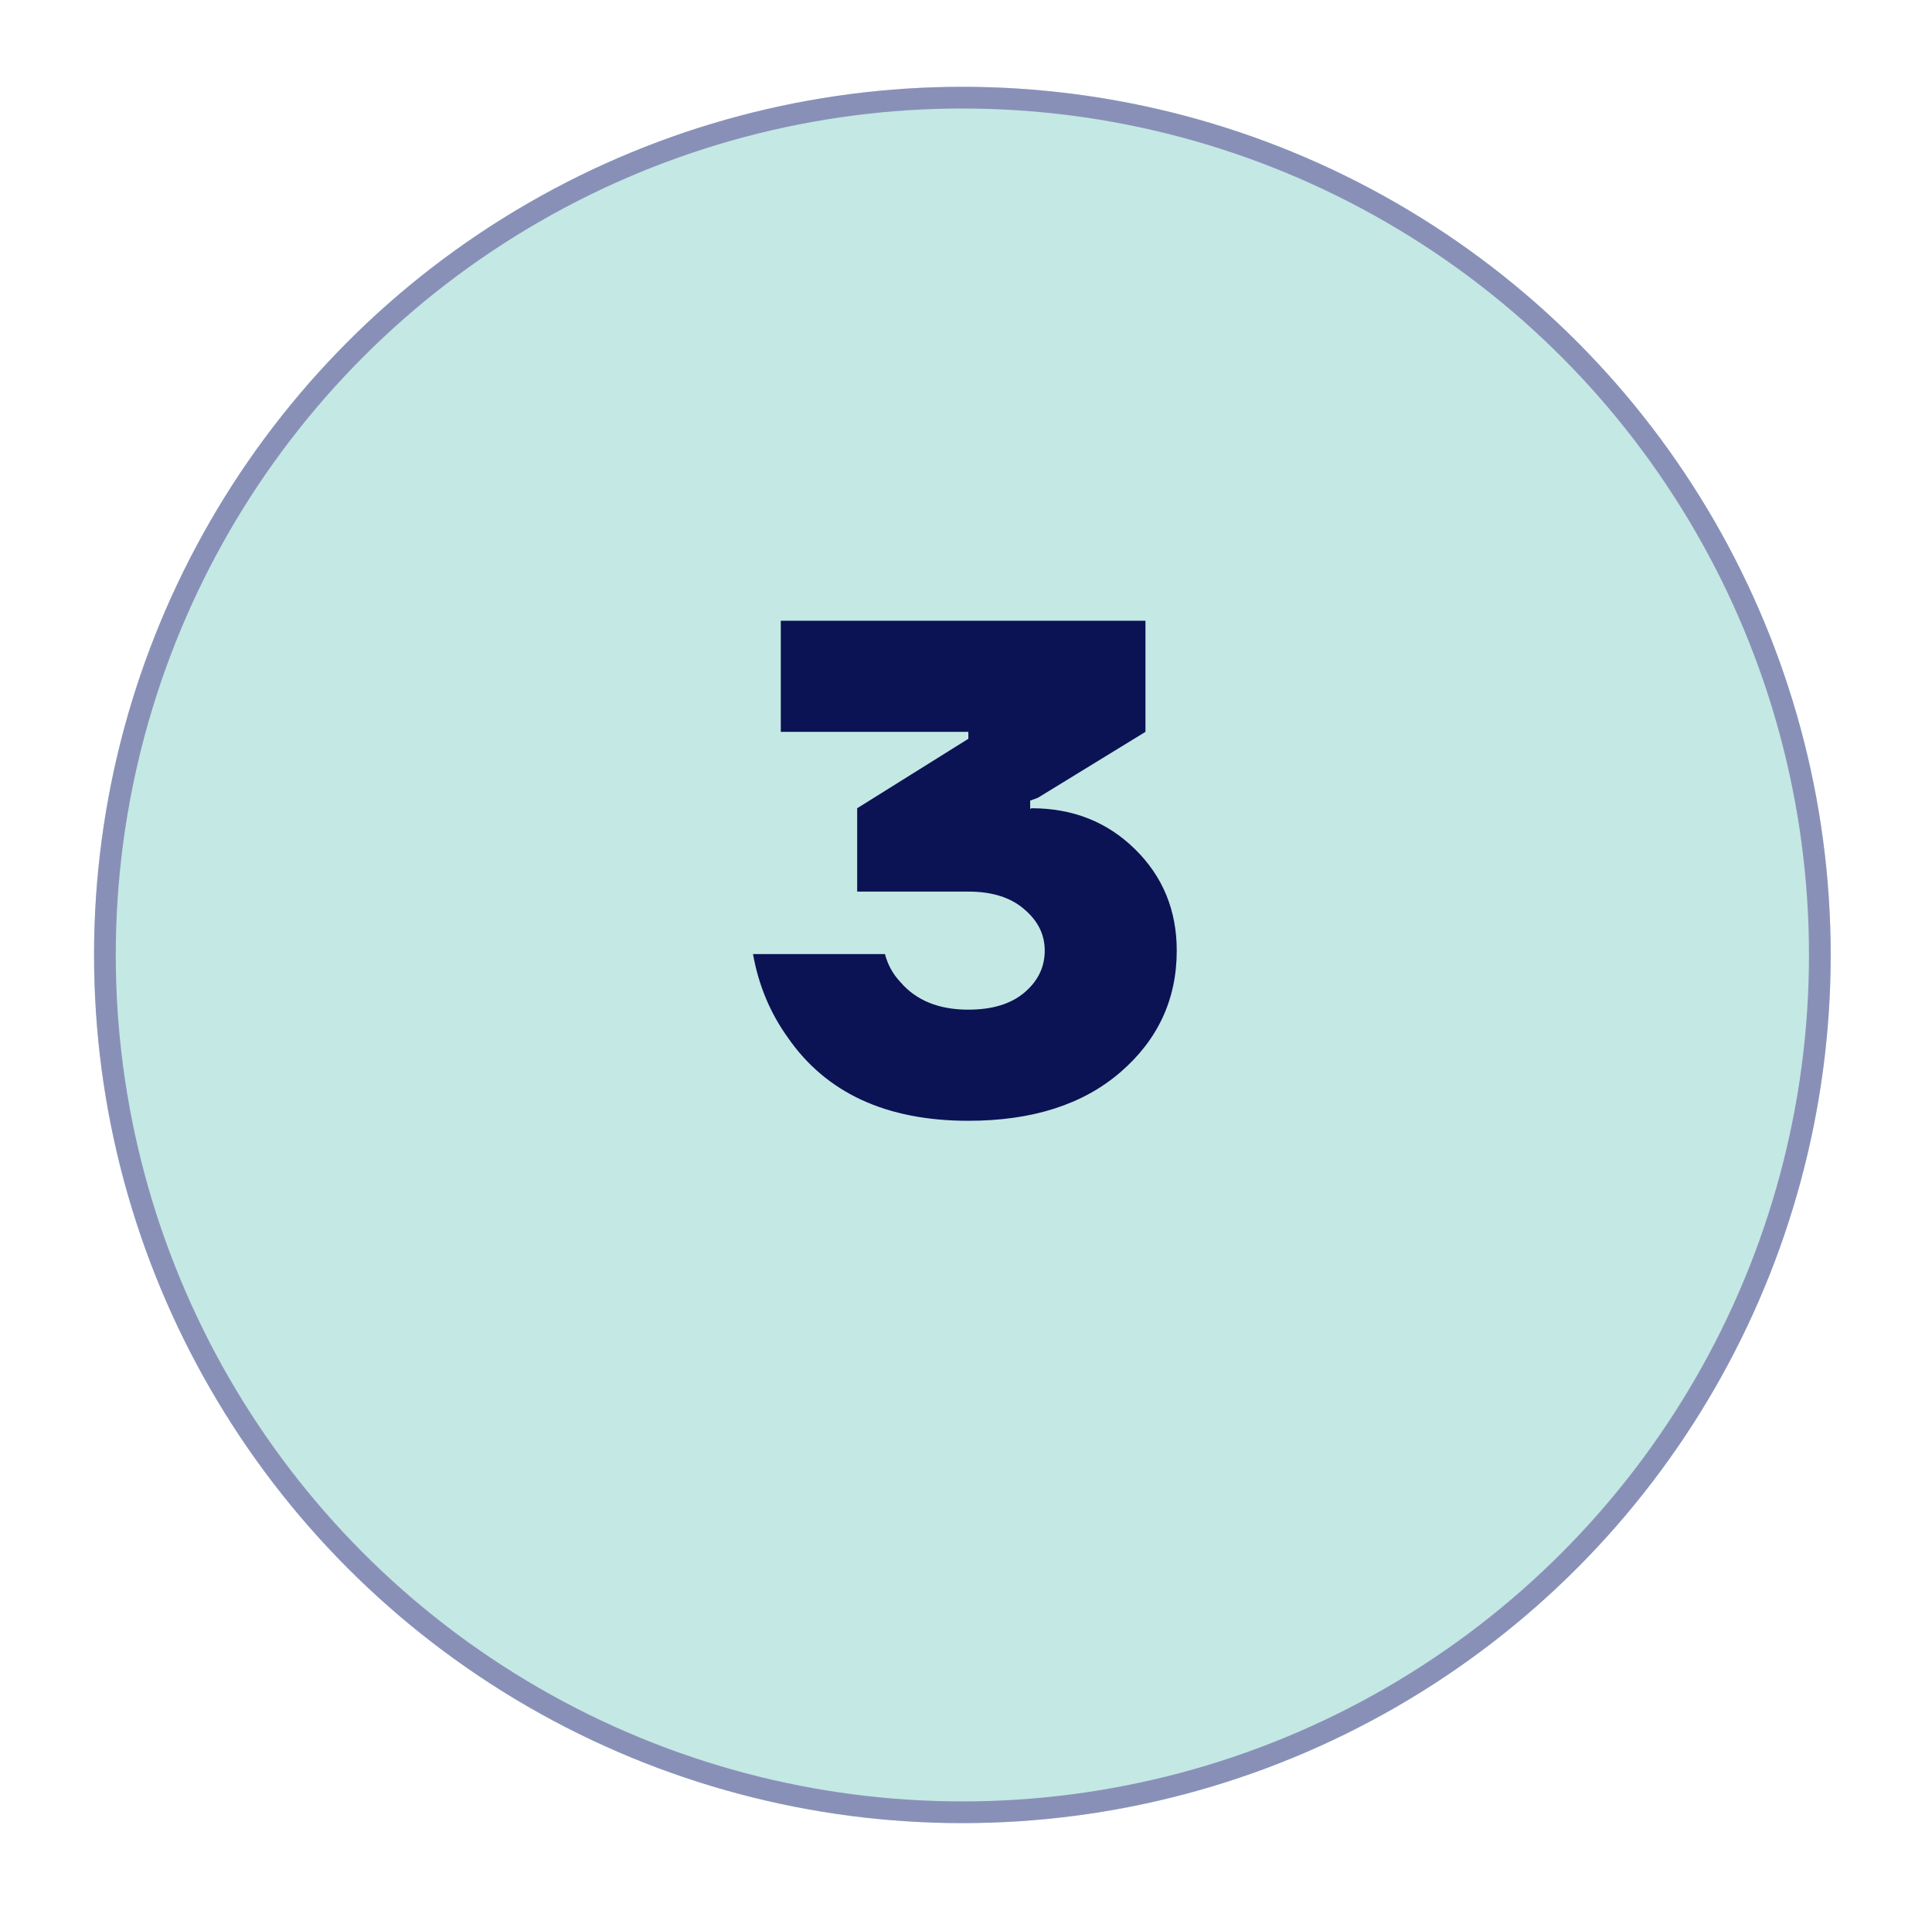 <svg width="89" height="88" viewBox="0 0 89 88" fill="none" xmlns="http://www.w3.org/2000/svg">
<g filter="url(#filter0_d_881_77)">
<circle cx="44.333" cy="41" r="40" fill="#C4E8E4"/>
<circle cx="44.333" cy="41" r="39.5" stroke="#8990B8"/>
</g>
<path d="M34.688 43.96H40.767C40.895 44.451 41.13 44.877 41.471 45.24C42.197 46.093 43.242 46.52 44.608 46.52C45.696 46.52 46.549 46.264 47.167 45.752C47.807 45.219 48.127 44.568 48.127 43.8C48.127 43.053 47.807 42.413 47.167 41.88C46.549 41.347 45.696 41.08 44.608 41.08H39.487V37.24L44.608 34.04V33.72H35.968V28.6H52.767V33.72L47.807 36.76L47.456 36.888V37.272L47.52 37.24C49.418 37.24 51.008 37.869 52.288 39.128C53.568 40.387 54.208 41.944 54.208 43.8C54.208 46.04 53.343 47.907 51.615 49.4C49.888 50.893 47.551 51.64 44.608 51.64C40.831 51.64 38.058 50.36 36.288 47.8C35.477 46.669 34.944 45.389 34.688 43.96Z" fill="#0B1354"/>
<defs>
<filter id="filter0_d_881_77" x="0.333" y="0" width="88" height="88" filterUnits="userSpaceOnUse" color-interpolation-filters="sRGB">
<feFlood flood-opacity="0" result="BackgroundImageFix"/>
<feColorMatrix in="SourceAlpha" type="matrix" values="0 0 0 0 0 0 0 0 0 0 0 0 0 0 0 0 0 0 127 0" result="hardAlpha"/>
<feOffset dy="3"/>
<feGaussianBlur stdDeviation="2"/>
<feColorMatrix type="matrix" values="0 0 0 0 0 0 0 0 0 0 0 0 0 0 0 0 0 0 0.12 0"/>
<feBlend mode="normal" in2="BackgroundImageFix" result="effect1_dropShadow_881_77"/>
<feBlend mode="normal" in="SourceGraphic" in2="effect1_dropShadow_881_77" result="shape"/>
</filter>
</defs>
</svg>
